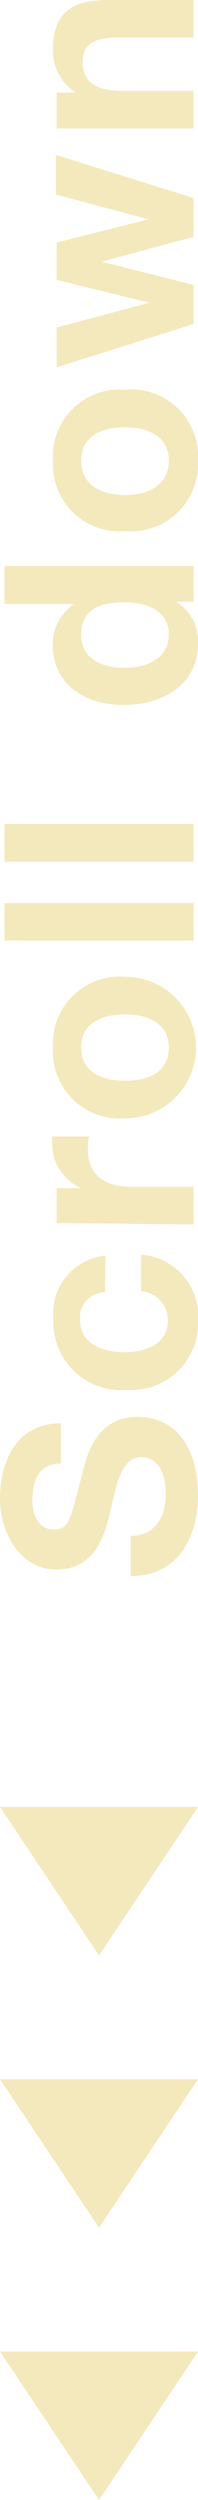 <svg xmlns="http://www.w3.org/2000/svg" viewBox="0 0 8 101"><defs><style>.cls-1{fill:#f3e9bd;}</style></defs><title>アセット 9</title><g id="レイヤー_2" data-name="レイヤー 2"><g id="contents"><path class="cls-1" d="M5.28,62.05c1,0,1.42-.8,1.42-1.69,0-.59-.18-1.49-1-1.49s-1,1.14-1.26,2.27-.74,2.27-2.17,2.27S0,61.94,0,60.56C0,59,.69,57.5,2.46,57.5v1.63c-.92,0-1.15.7-1.15,1.5,0,.54.22,1.16.86,1.16s.66-.36,1.16-2.28c.14-.55.49-2.27,2.22-2.27C7,57.24,8,58.35,8,60.42c0,1.69-.83,3.27-2.72,3.25Z"/><path class="cls-1" d="M4.24,52.21a1,1,0,0,0-1,1.13c0,1,1,1.29,1.8,1.29s1.74-.31,1.74-1.26A1.17,1.17,0,0,0,5.7,52.16V50.69A2.48,2.48,0,0,1,8,53.36a2.69,2.69,0,0,1-2.84,2.79,2.74,2.74,0,0,1-3-2.83,2.34,2.34,0,0,1,2.1-2.59Z"/><path class="cls-1" d="M2.29,49.41V48h1v0a1.94,1.94,0,0,1-1.18-1.76,1.14,1.14,0,0,1,0-.33H3.6a2.84,2.84,0,0,0-.05.54c0,1.11.8,1.5,1.78,1.5H7.82v1.52Z"/><path class="cls-1" d="M2.14,42.32a2.71,2.71,0,0,1,2.92-2.86,2.86,2.86,0,1,1,0,5.72A2.71,2.71,0,0,1,2.14,42.32Zm4.68,0c0-1-.88-1.34-1.76-1.34s-1.78.31-1.78,1.34.89,1.34,1.78,1.34S6.82,43.35,6.82,42.32Z"/><path class="cls-1" d="M.18,38V36.48H7.82V38Z"/><path class="cls-1" d="M.18,34.81V33.29H7.82v1.52Z"/><path class="cls-1" d="M7.11,24.31v0A1.85,1.85,0,0,1,8,26c0,1.67-1.44,2.48-3,2.48s-2.87-.82-2.87-2.44A1.94,1.94,0,0,1,3,24.4H3v0H.18V22.87H7.82v1.44ZM3.28,25.64c0,1,.86,1.34,1.77,1.34s1.77-.4,1.77-1.34S6,24.33,5,24.33,3.28,24.65,3.28,25.64Z"/><path class="cls-1" d="M2.14,18.61a2.71,2.71,0,0,1,2.92-2.87A2.71,2.71,0,0,1,8,18.61a2.71,2.71,0,0,1-2.91,2.85A2.71,2.71,0,0,1,2.14,18.61Zm4.68,0c0-1-.88-1.35-1.76-1.35s-1.78.31-1.78,1.35S4.17,20,5.06,20,6.82,19.63,6.82,18.61Z"/><path class="cls-1" d="M7.82,8V9.57l-3.71,1v0l3.71.94v1.58L2.29,14.84V13.23l3.75-1v0l-3.75-.92V9.8L6,8.86v0l-3.74-1V6.26Z"/><path class="cls-1" d="M2.29,5.19V3.74h.77v0A2,2,0,0,1,2.14,2c0-1.61.91-2,2.28-2h3.4V1.52H4.7c-.91,0-1.36.27-1.36,1S3.8,3.67,4.92,3.67h2.9V5.19Z"/><polygon class="cls-1" points="8 73 4 79 0 73 8 73"/><polygon class="cls-1" points="8 84 4 90 0 84 8 84"/><polygon class="cls-1" points="8 95 4 101 0 95 8 95"/></g></g></svg>
